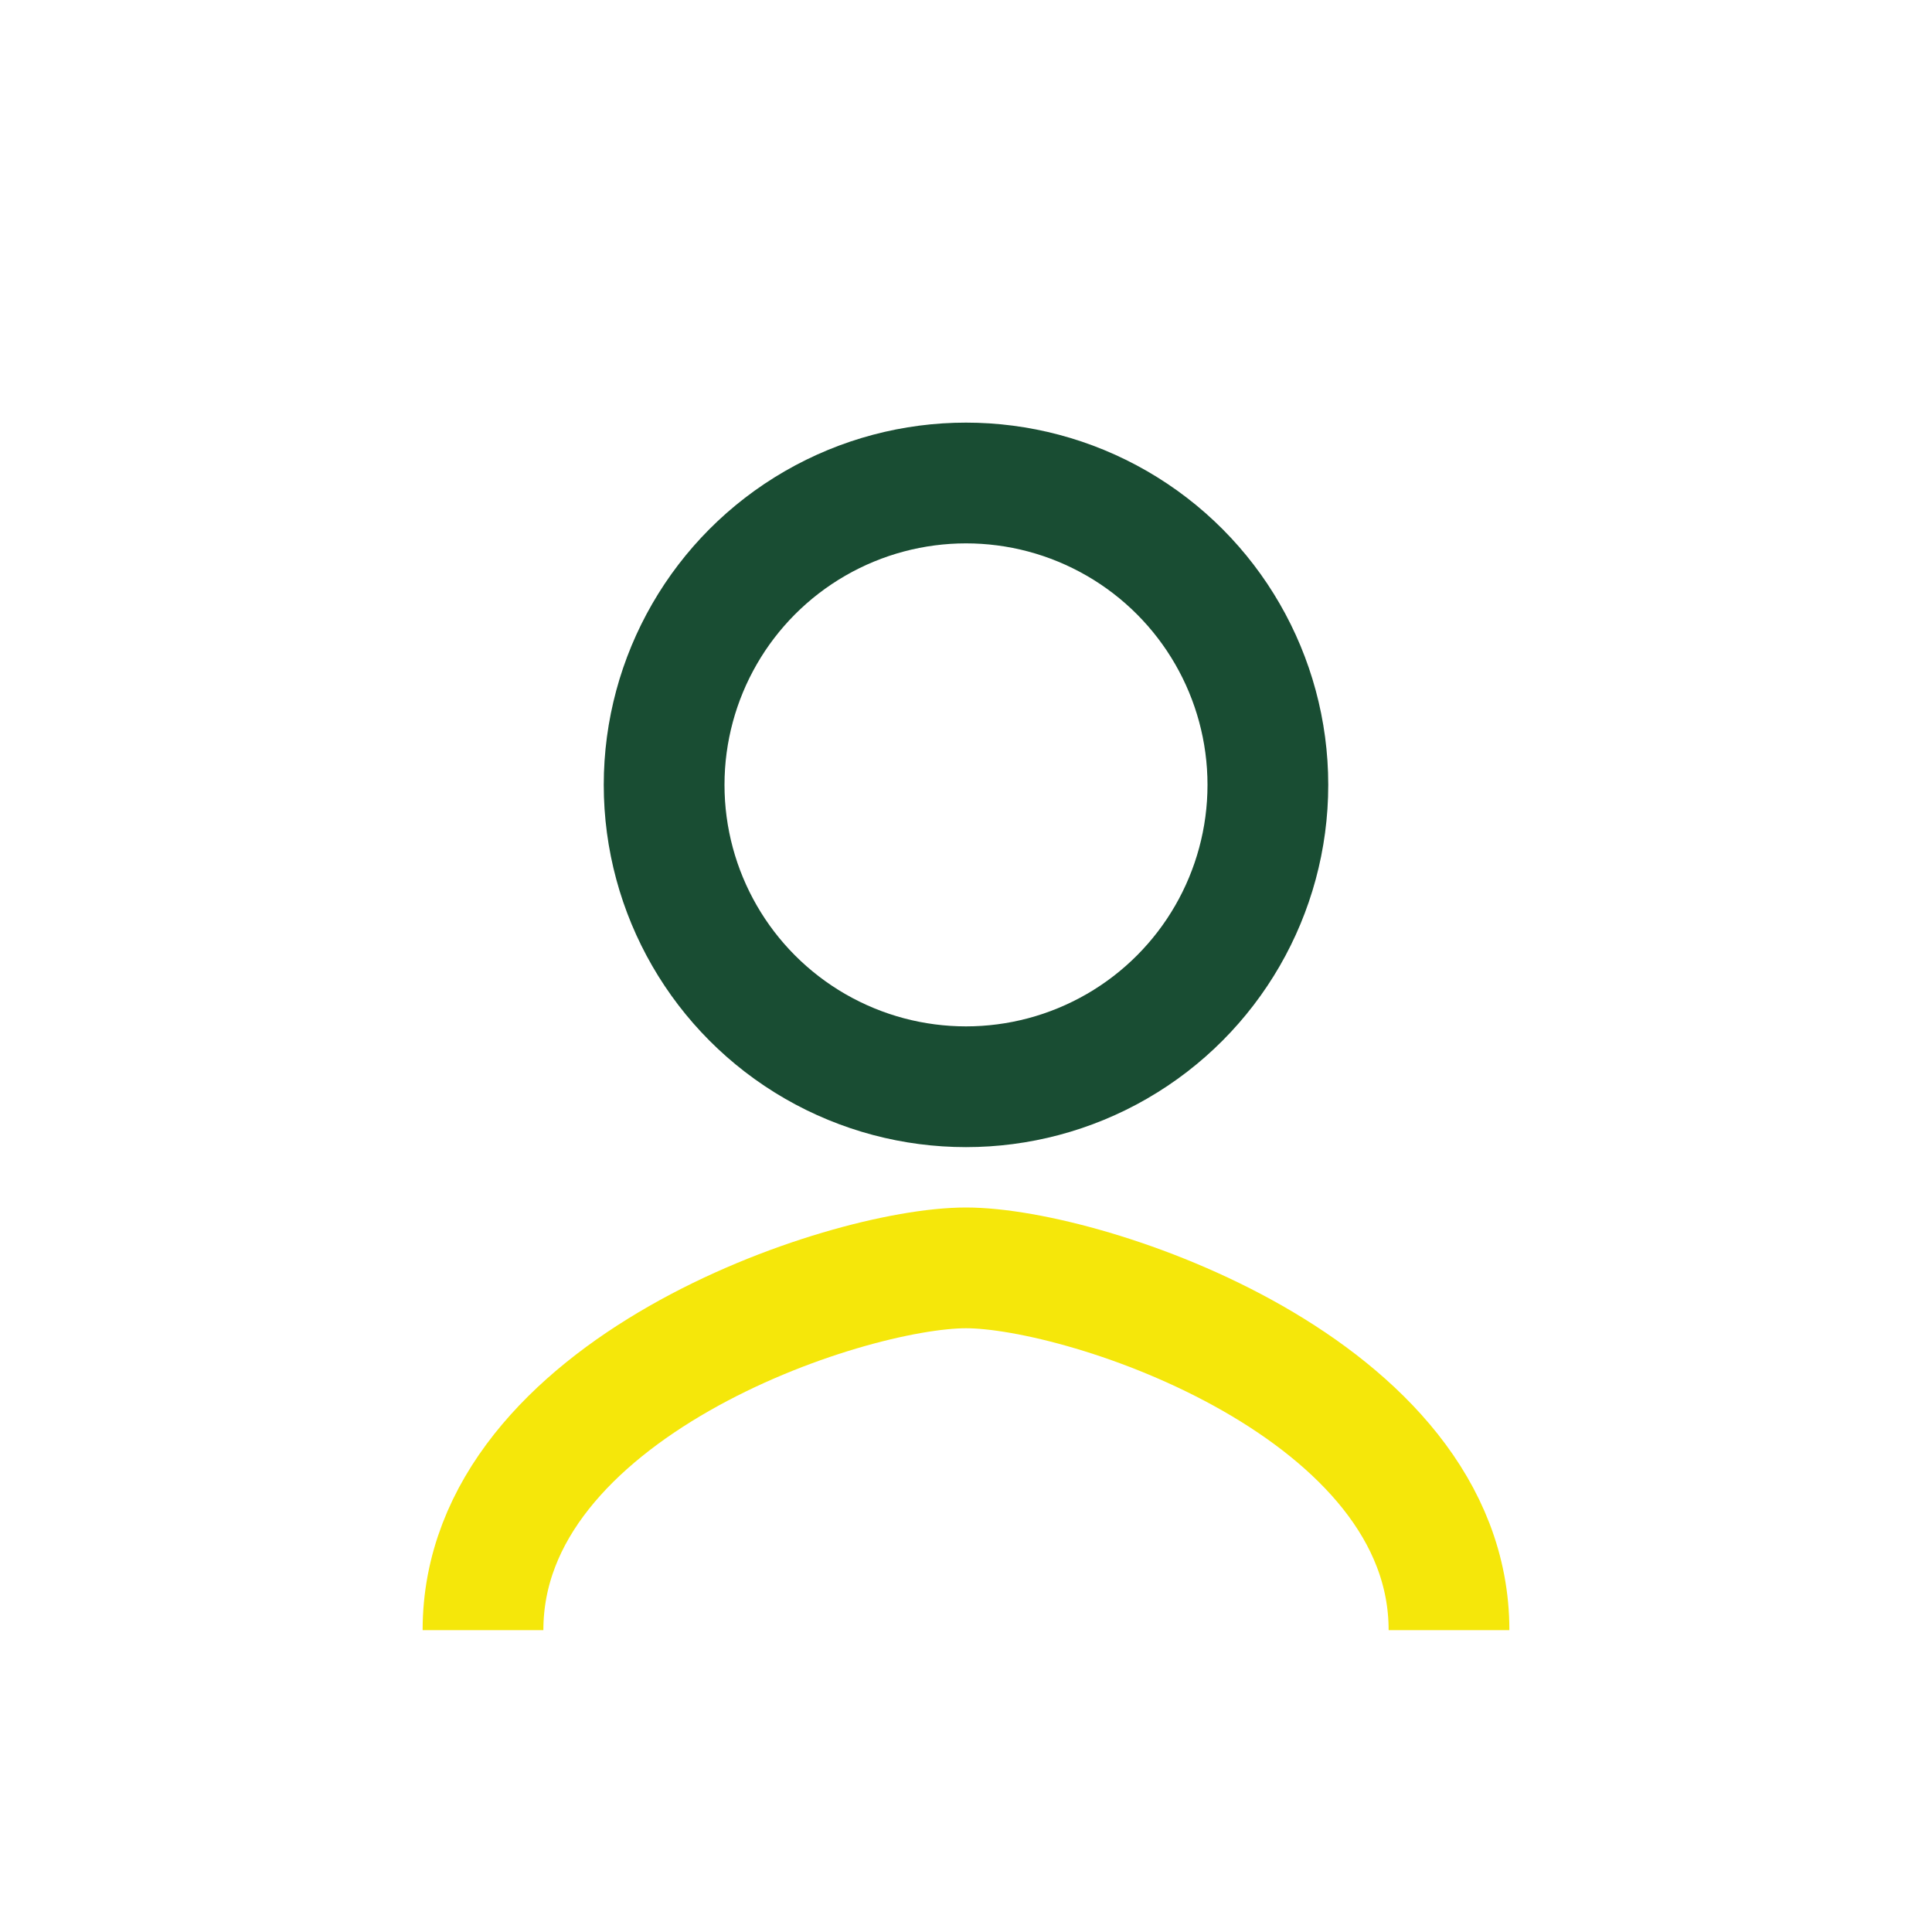 <?xml version="1.0" encoding="UTF-8"?>
<svg xmlns="http://www.w3.org/2000/svg" width="32" height="32" viewBox="0 0 32 32"><circle cx="16" cy="13" r="5" fill="none" stroke="#194D33" stroke-width="2"/><path d="M8 27c0-4 6-6 8-6s8 2 8 6" fill="none" stroke="#F5E70A" stroke-width="2"/></svg>